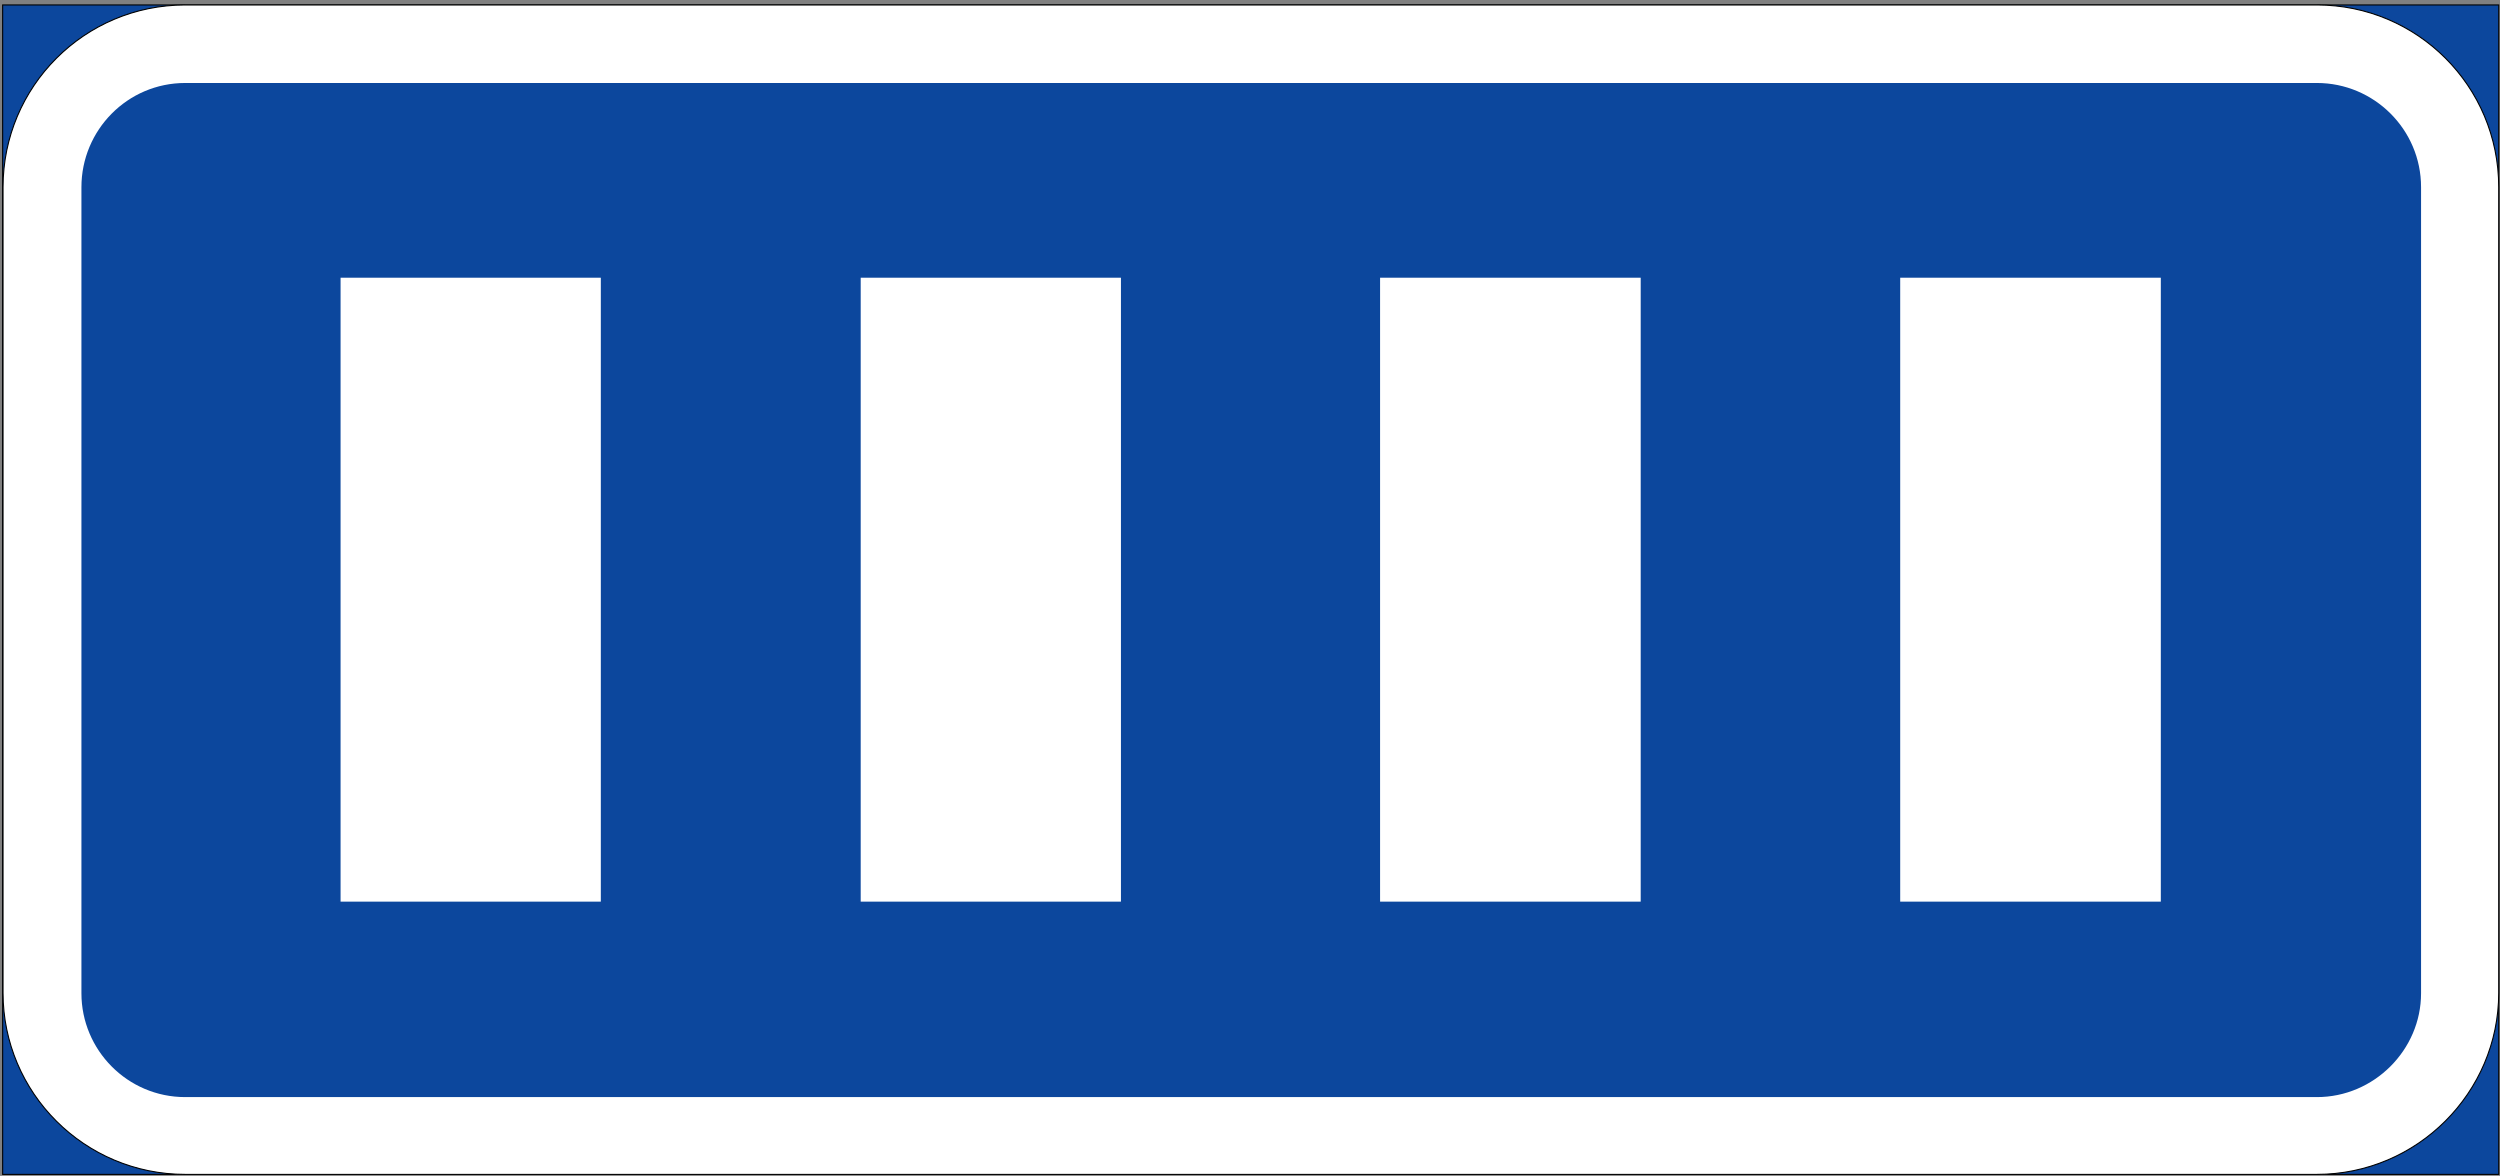<?xml version="1.0" encoding="utf-8"?>
<!-- Generator: Adobe Illustrator 11.0, SVG Export Plug-In  -->
<!DOCTYPE svg PUBLIC "-//W3C//DTD SVG 1.0//EN"    "http://www.w3.org/TR/2001/REC-SVG-20010904/DTD/svg10.dtd">
<svg  xmlns="http://www.w3.org/2000/svg" xmlns:xlink="http://www.w3.org/1999/xlink" xmlns:a="http://ns.adobe.com/AdobeSVGViewerExtensions/3.0/"
	 width="489" height="230" viewBox="-0.412 -0.86 489 230" xml:space="preserve">
	<rect x="-0.412" y="-0.86" width="489" height="230" fill="#808080" stroke="none"/>
	<defs>
	</defs>
	<g>
		<rect x="0.108" y="0.108" fill="#0C479D" stroke="#000000" stroke-width="0.216" width="488.232" height="228.744"/> 
		<path fill="#FFFFFF" stroke="#000000" stroke-width="0.216" d="M35.82,0.108h416.952c19.584,0,35.568,15.84,35.568,35.64v157.608
			c0,19.512-15.984,35.496-35.568,35.496H35.82c-19.728,0-35.64-15.984-35.64-35.496c0,0,0,0,0-0.144V35.748
			C0.18,16.092,16.092,0.108,35.82,0.108L35.82,0.108z"/>
		<path fill="#0C479D" d="M35.82,15.372h416.952c11.16,0,20.376,9.072,20.376,20.376v157.68c0,11.088-9.216,20.304-20.376,20.304
			H35.82c-11.304,0-20.304-9.216-20.304-20.304l0,0V35.748C15.516,24.588,24.516,15.372,35.82,15.372L35.82,15.372z"/>
		<rect x="66.204" y="53.46" fill="#FFFFFF" width="50.904" height="122.04"/> 
		<rect x="167.94" y="53.46" fill="#FFFFFF" width="50.904" height="122.04"/> 
		<rect x="269.532" y="53.46" fill="#FFFFFF" width="50.976" height="122.04"/> 
		<rect x="371.268" y="53.46" fill="#FFFFFF" width="50.976" height="122.04"/> 
	</g>
</svg>
